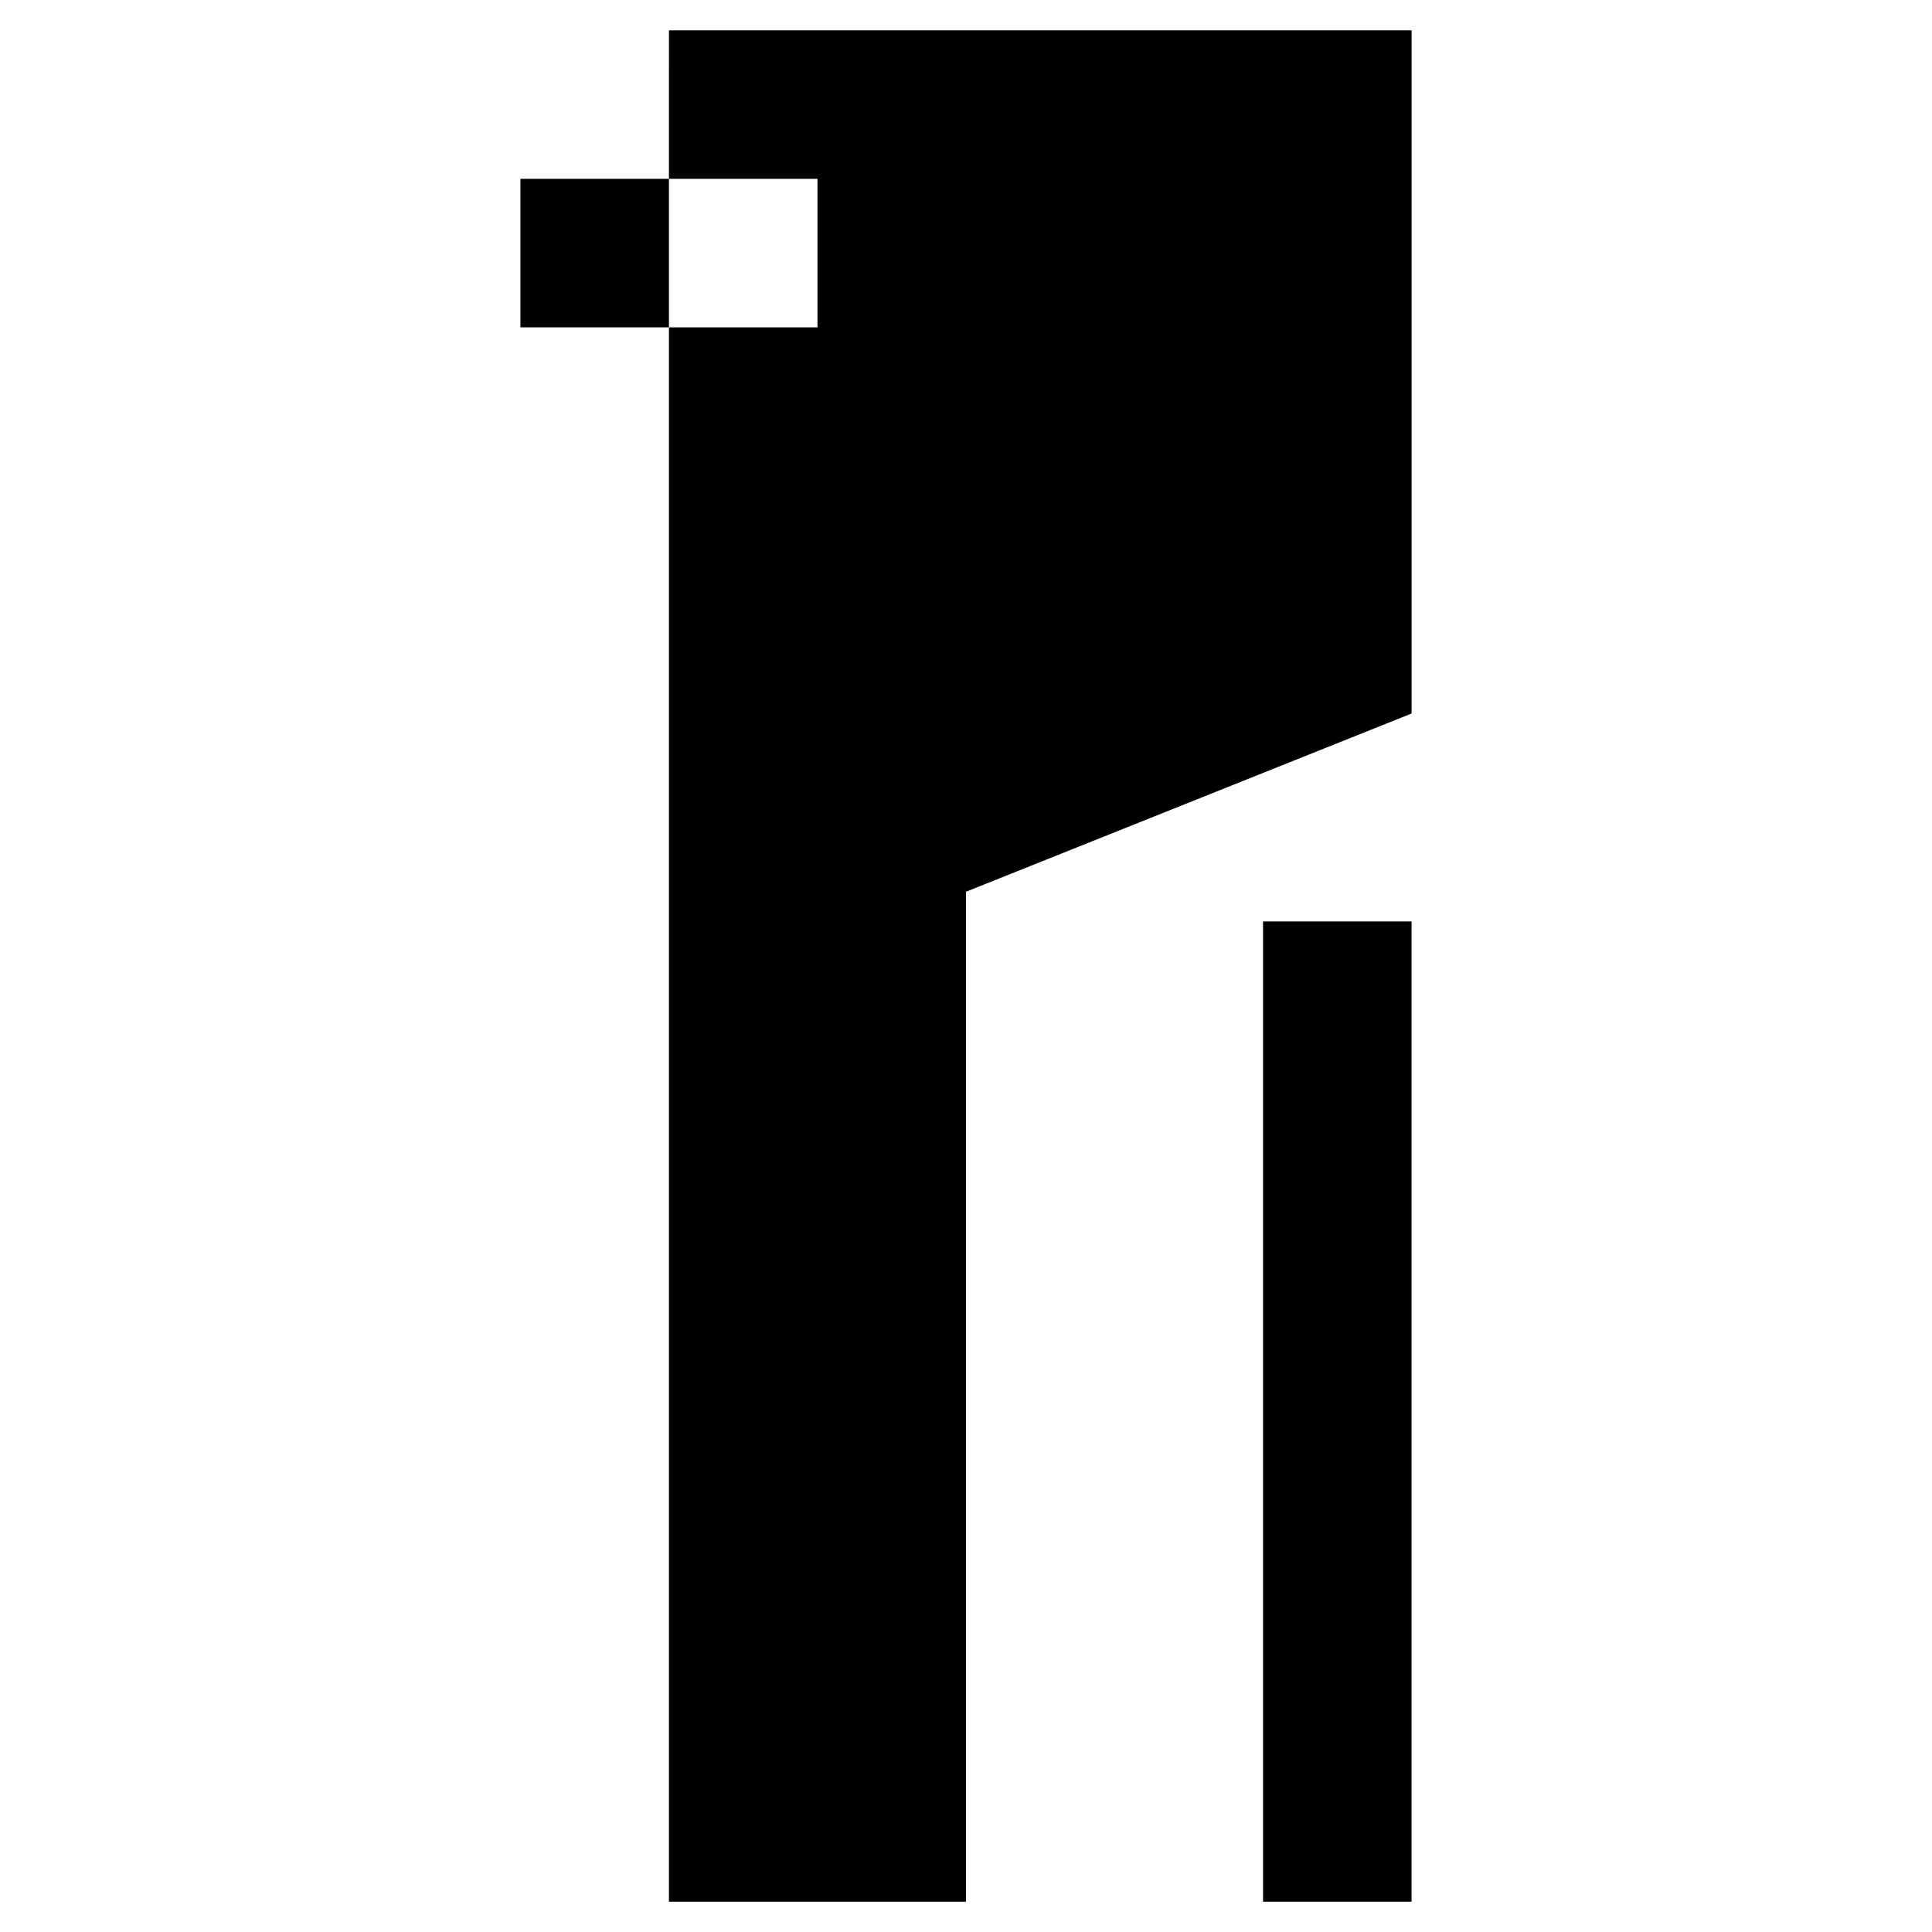 <?xml version="1.0" encoding="UTF-8"?>
<!-- Uploaded to: SVG Repo, www.svgrepo.com, Generator: SVG Repo Mixer Tools -->
<svg fill="#000000" width="800px" height="800px" version="1.1" viewBox="144 144 512 512" xmlns="http://www.w3.org/2000/svg">
 <g>
  <path d="m478.72 388.19h39.359v259.78h-39.359z"/>
  <path d="m321.28 191.39h39.359v39.359h-39.359v417.22h78.723v-267.65l118.08-47.234v-181.05h-196.8z"/>
  <path d="m281.92 191.39h39.359v39.359h-39.359z"/>
 </g>
</svg>